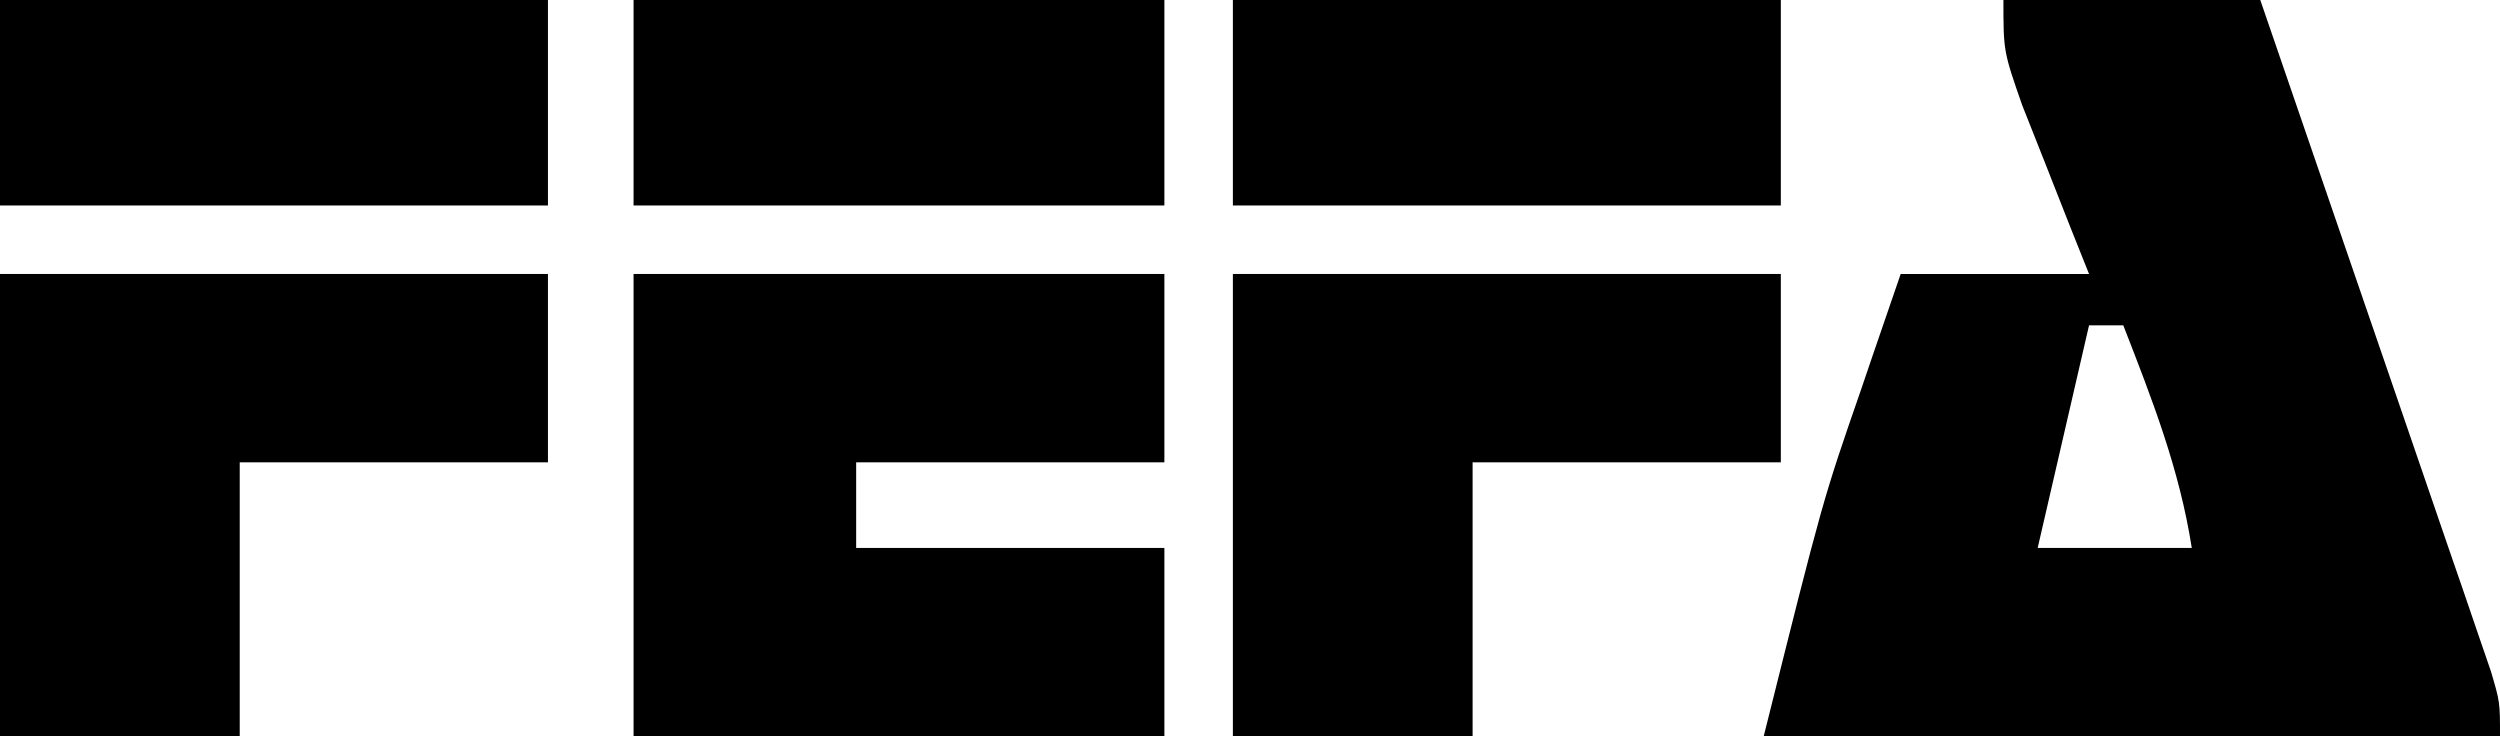 <?xml version="1.0" encoding="UTF-8" standalone="no"?>
<!DOCTYPE svg PUBLIC "-//W3C//DTD SVG 1.1//EN" "http://www.w3.org/Graphics/SVG/1.1/DTD/svg11.dtd">
<svg width="100%" height="100%" viewBox="0 0 146 43" version="1.1" xmlns="http://www.w3.org/2000/svg" xmlns:xlink="http://www.w3.org/1999/xlink" xml:space="preserve" xmlns:serif="http://www.serif.com/" style="fill-rule:evenodd;clip-rule:evenodd;stroke-linejoin:round;stroke-miterlimit:2;">
    <g transform="matrix(1,0,0,1,117,0)">
        <path d="M0,0L15,0C16.998,5.801 18.991,11.604 20.981,17.407C21.659,19.383 22.338,21.357 23.019,23.332C23.994,26.166 24.966,29.001 25.938,31.836C26.244,32.722 26.55,33.609 26.865,34.522C27.146,35.343 27.426,36.164 27.715,37.009C27.964,37.733 28.212,38.457 28.469,39.203C29,41 29,41 29,43L-14,43C-10.549,29.196 -10.549,29.196 -8.313,22.75C-8.088,22.089 -7.863,21.427 -7.631,20.746C-7.092,19.163 -6.546,17.581 -6,16L5,16C4.639,15.096 4.278,14.193 3.906,13.262C3.442,12.082 2.978,10.903 2.5,9.688C2.036,8.516 1.572,7.344 1.094,6.137C0,3 0,3 0,0ZM5,19C3.515,25.435 3.515,25.435 2,32L11,32C10.28,27.391 8.687,23.328 7,19L5,19Z" style="fill-rule:nonzero;"/>
    </g>
    <g transform="matrix(1,0,0,1,37,16)">
        <path d="M0,0L31,0L31,11L13,11L13,16L31,16L31,27L0,27L0,0Z" style="fill-rule:nonzero;"/>
    </g>
    <g transform="matrix(1,0,0,1,72,16)">
        <path d="M0,0L32,0L32,11L14,11L14,27L0,27L0,0Z" style="fill-rule:nonzero;"/>
    </g>
    <g transform="matrix(1,0,0,1,0,16)">
        <path d="M0,0L32,0L32,11L14,11L14,27L0,27L0,0Z" style="fill-rule:nonzero;"/>
    </g>
    <g transform="matrix(1,0,0,1,72,0)">
        <rect x="0" y="0" width="32" height="12" style="fill-rule:nonzero;"/>
    </g>
    <rect x="0" y="0" width="32" height="12" style="fill-rule:nonzero;"/>
    <g transform="matrix(1,0,0,1,37,0)">
        <rect x="0" y="0" width="31" height="12" style="fill-rule:nonzero;"/>
    </g>
</svg>
